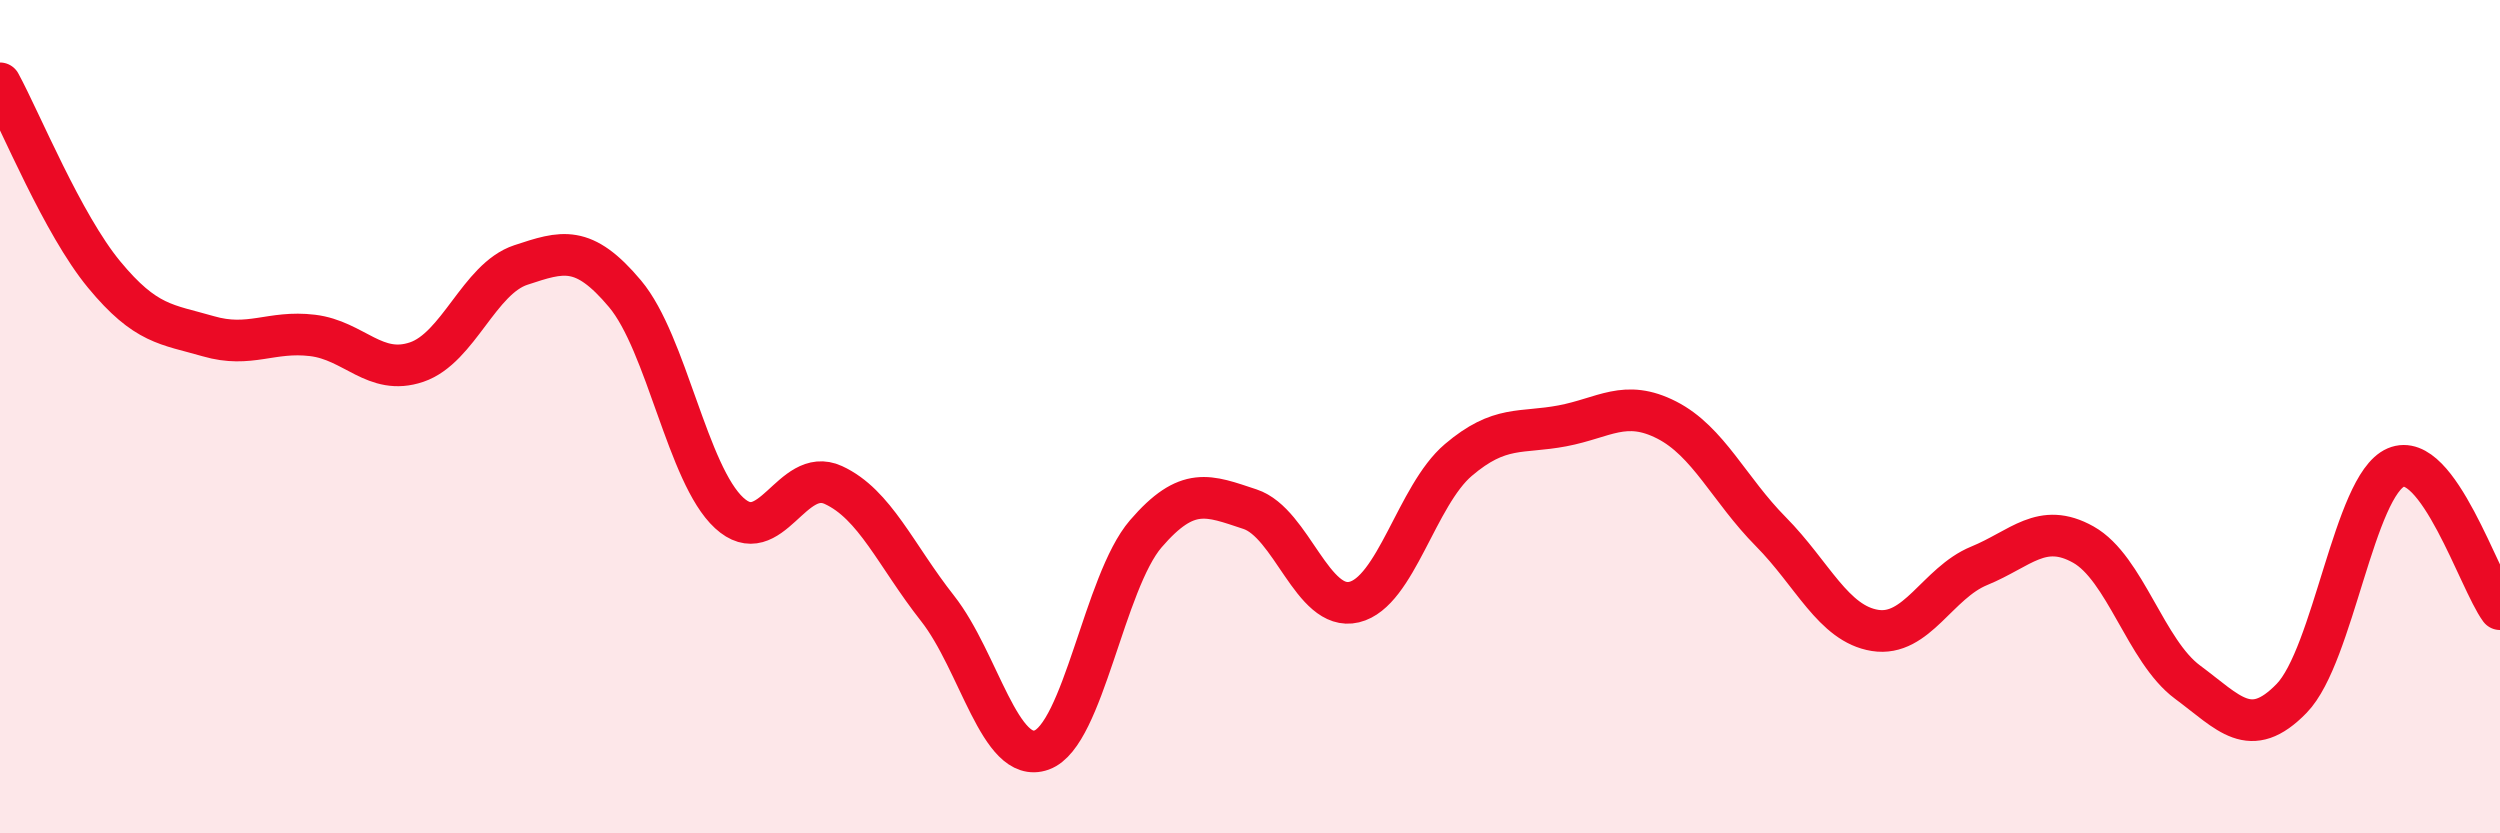 
    <svg width="60" height="20" viewBox="0 0 60 20" xmlns="http://www.w3.org/2000/svg">
      <path
        d="M 0,2 C 0.5,2.92 1.5,5.38 2.5,6.59 C 3.5,7.8 4,7.78 5,8.07 C 6,8.36 6.5,7.93 7.5,8.05 C 8.5,8.17 9,9.03 10,8.69 C 11,8.35 11.5,6.69 12.5,6.36 C 13.5,6.03 14,5.86 15,7.05 C 16,8.24 16.5,11.39 17.5,12.31 C 18.5,13.23 19,11.18 20,11.64 C 21,12.1 21.5,13.33 22.5,14.6 C 23.5,15.87 24,18.36 25,18 C 26,17.64 26.5,13.97 27.5,12.81 C 28.5,11.65 29,11.89 30,12.22 C 31,12.55 31.5,14.69 32.5,14.45 C 33.5,14.21 34,11.89 35,11.04 C 36,10.19 36.5,10.41 37.5,10.22 C 38.5,10.03 39,9.57 40,10.08 C 41,10.59 41.5,11.75 42.5,12.76 C 43.5,13.77 44,14.97 45,15.13 C 46,15.29 46.5,13.99 47.5,13.58 C 48.5,13.17 49,12.51 50,13.07 C 51,13.63 51.5,15.63 52.5,16.37 C 53.5,17.11 54,17.79 55,16.76 C 56,15.73 56.5,11.65 57.5,11.22 C 58.5,10.79 59.5,13.94 60,14.62L60 20L0 20Z"
        fill="#EB0A25"
        opacity="0.1"
        stroke-linecap="round"
        stroke-linejoin="round"
      />
      <path
        d="M 0,2 C 0.5,2.92 1.5,5.38 2.5,6.59 C 3.5,7.8 4,7.78 5,8.07 C 6,8.36 6.5,7.93 7.5,8.05 C 8.5,8.17 9,9.03 10,8.69 C 11,8.35 11.5,6.69 12.5,6.36 C 13.5,6.03 14,5.86 15,7.05 C 16,8.24 16.5,11.39 17.5,12.31 C 18.5,13.23 19,11.18 20,11.64 C 21,12.1 21.5,13.33 22.5,14.6 C 23.5,15.87 24,18.36 25,18 C 26,17.64 26.5,13.97 27.5,12.81 C 28.5,11.65 29,11.89 30,12.22 C 31,12.55 31.5,14.69 32.5,14.45 C 33.5,14.21 34,11.89 35,11.04 C 36,10.19 36.5,10.41 37.5,10.22 C 38.5,10.03 39,9.57 40,10.08 C 41,10.59 41.5,11.75 42.5,12.76 C 43.5,13.77 44,14.97 45,15.13 C 46,15.29 46.5,13.99 47.5,13.58 C 48.5,13.17 49,12.51 50,13.07 C 51,13.63 51.5,15.63 52.5,16.37 C 53.5,17.11 54,17.79 55,16.76 C 56,15.73 56.5,11.65 57.5,11.22 C 58.5,10.79 59.5,13.94 60,14.62"
        stroke="#EB0A25"
        stroke-width="1"
        fill="none"
        stroke-linecap="round"
        stroke-linejoin="round"
      />
    </svg>
  